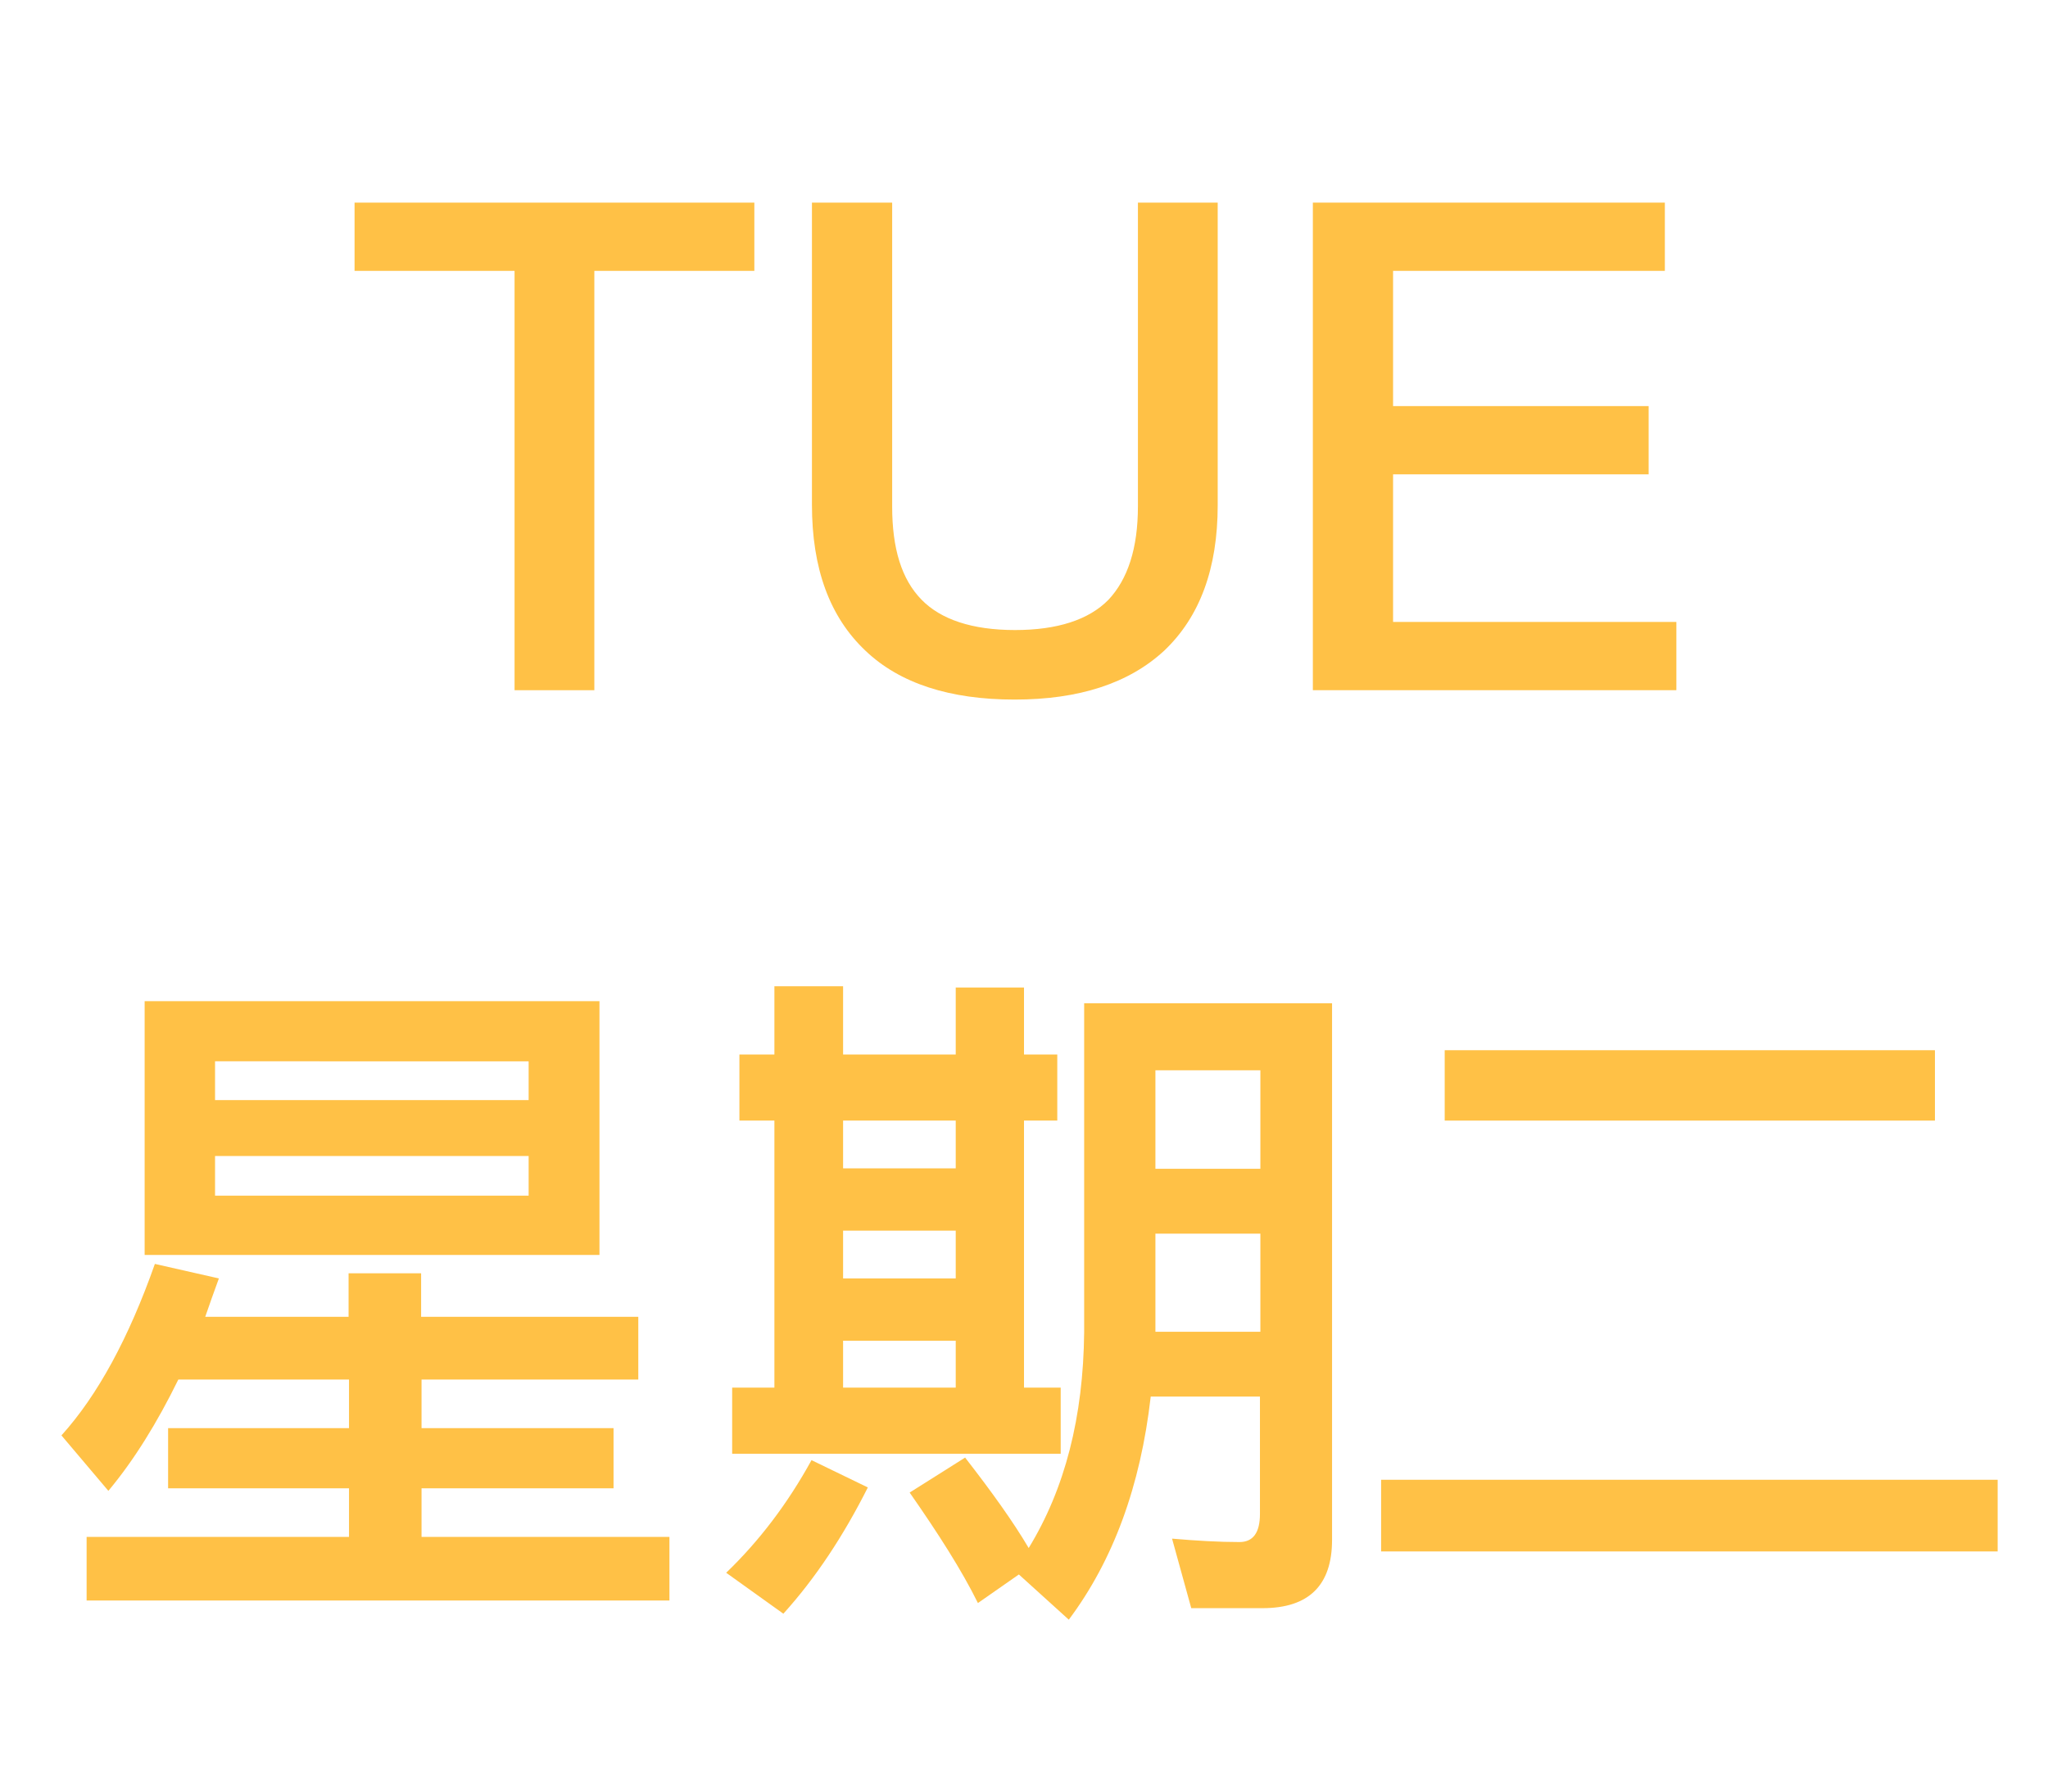 <?xml version="1.0" encoding="utf-8"?>
<!-- Generator: Adobe Illustrator 23.0.3, SVG Export Plug-In . SVG Version: 6.00 Build 0)  -->
<svg version="1.1" id="Layer_1" xmlns="http://www.w3.org/2000/svg" xmlns:xlink="http://www.w3.org/1999/xlink" x="0px" y="0px"
	 viewBox="0 0 48 42" style="enable-background:new 0 0 48 42;" xml:space="preserve">
<style type="text/css">
	.st0{fill:#FFC146;}
</style>
<g>
	<path class="st0" d="M2.54,34.95l-1.1-1.3c0.85-0.94,1.58-2.29,2.19-4.02l1.5,0.34c-0.11,0.3-0.22,0.61-0.32,0.9h3.36v-1.02h1.7
		v1.02h5.09v1.47H9.88v1.14h4.5v1.41h-4.5v1.14h5.81v1.49H2.03v-1.49h6.15v-1.14H3.94v-1.41h4.24v-1.14h-4
		C3.68,33.36,3.14,34.23,2.54,34.95z M14.05,23.47v5.95H3.39v-5.95H14.05z M12.39,25.79v-0.91H5.04v0.91H12.39z M12.39,27.1H5.04
		v0.93h7.35V27.1z"/>
	<path class="st0" d="M20.34,34.87c-0.58,1.15-1.23,2.13-1.98,2.96l-1.34-0.96c0.77-0.74,1.44-1.62,2-2.64L20.34,34.87z
		 M19.76,23.12v1.6h2.64v-1.57H24v1.57h0.78v1.55H24v6.26h0.86v1.55h-7.7v-1.55h0.99v-6.26h-0.82v-1.55h0.82v-1.6H19.76z
		 M19.76,26.27v1.12h2.64v-1.12H19.76z M22.4,29.97v-1.12h-2.64v1.12H22.4z M22.4,32.53v-1.1h-2.64v1.1H22.4z M24.11,36.29
		c0.85-1.39,1.28-3.07,1.3-5.06v-7.71h5.81V36.1c0,1.06-0.54,1.6-1.63,1.6h-1.67l-0.45-1.63c0.58,0.05,1.1,0.08,1.58,0.08
		c0.32,0,0.48-0.22,0.48-0.66v-2.75h-2.56c-0.24,2.1-0.88,3.84-1.92,5.23l-1.17-1.06l-0.96,0.67c-0.38-0.77-0.93-1.63-1.6-2.59
		l1.3-0.82C23.25,34.98,23.75,35.68,24.11,36.29z M29.54,25.09h-2.46v2.31h2.46V25.09z M27.08,31.22h2.46v-2.3h-2.46V31.22z"/>
	<path class="st0" d="M46.82,34.69v1.68H32.37v-1.68H46.82z M45.35,24.62v1.65H33.86v-1.65H45.35z"/>
</g>
<g>
	<path class="st0" d="M17.68,4.75v1.6h-3.75v9.83h-1.87V6.35H8.31v-1.6H17.68z"/>
	<path class="st0" d="M20.91,4.75v7.12c0,0.99,0.22,1.71,0.69,2.19c0.45,0.46,1.18,0.71,2.19,0.71c0.99,0,1.73-0.24,2.19-0.71
		c0.45-0.48,0.69-1.2,0.69-2.19V4.75h1.87v7.09c0,1.49-0.42,2.62-1.25,3.41c-0.83,0.77-2,1.15-3.51,1.15
		c-1.52,0-2.69-0.38-3.49-1.14c-0.85-0.8-1.26-1.94-1.26-3.43V4.75H20.91z"/>
	<path class="st0" d="M39.02,4.75v1.6h-6.37v3.17h5.99v1.6h-5.99v3.46h6.64v1.6h-8.52V4.75H39.02z"/>
</g>
</svg>
